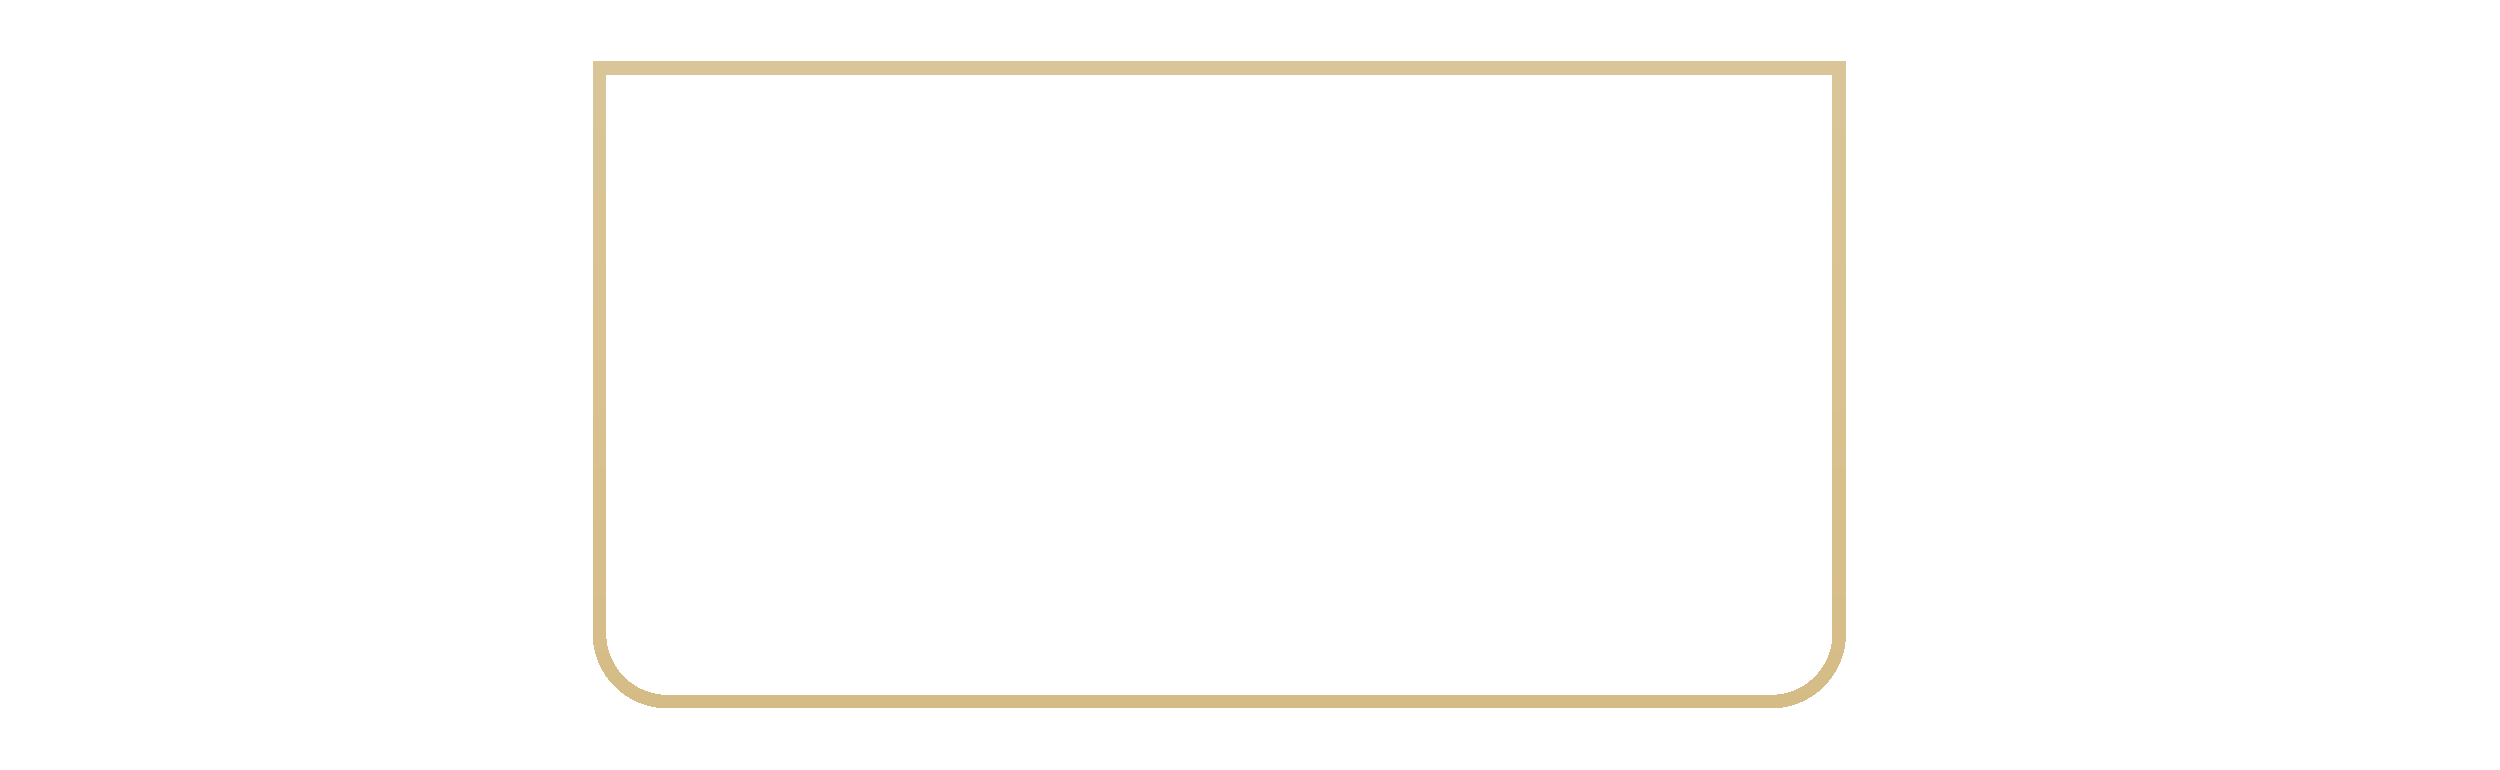 <?xml version="1.0" encoding="UTF-8"?> <svg xmlns="http://www.w3.org/2000/svg" width="367" height="113" viewBox="0 0 367 113" fill="none"> <path d="M294.286 58.6H304.23V61.174L299.016 74H295.804L300.864 61.504H294.286V58.6ZM323.023 63V74H320.273V67.576L317.479 71.976H317.127L314.311 67.532V74H311.583V63H314.377L317.303 67.62L320.229 63H323.023ZM328.01 69.666C328.392 71.045 329.426 71.734 331.112 71.734C332.198 71.734 333.019 71.367 333.576 70.634L335.864 71.954C334.779 73.523 333.18 74.308 331.068 74.308C329.25 74.308 327.79 73.758 326.69 72.658C325.59 71.558 325.04 70.172 325.04 68.5C325.04 66.843 325.583 65.464 326.668 64.364C327.754 63.249 329.147 62.692 330.848 62.692C332.462 62.692 333.789 63.249 334.83 64.364C335.886 65.479 336.414 66.857 336.414 68.5C336.414 68.867 336.378 69.255 336.304 69.666H328.01ZM327.966 67.466H333.576C333.415 66.718 333.078 66.161 332.564 65.794C332.066 65.427 331.494 65.244 330.848 65.244C330.086 65.244 329.455 65.442 328.956 65.838C328.458 66.219 328.128 66.762 327.966 67.466ZM343.546 74.308C341.888 74.308 340.502 73.751 339.388 72.636C338.288 71.521 337.738 70.143 337.738 68.5C337.738 66.857 338.288 65.479 339.388 64.364C340.502 63.249 341.888 62.692 343.546 62.692C344.616 62.692 345.592 62.949 346.472 63.462C347.352 63.975 348.019 64.665 348.474 65.53L346.032 66.96C345.812 66.505 345.474 66.146 345.02 65.882C344.58 65.618 344.081 65.486 343.524 65.486C342.673 65.486 341.969 65.772 341.412 66.344C340.854 66.901 340.576 67.62 340.576 68.5C340.576 69.365 340.854 70.084 341.412 70.656C341.969 71.213 342.673 71.492 343.524 71.492C344.096 71.492 344.602 71.367 345.042 71.118C345.496 70.854 345.834 70.495 346.054 70.04L348.518 71.448C348.034 72.313 347.352 73.01 346.472 73.538C345.592 74.051 344.616 74.308 343.546 74.308ZM358.622 63V65.728H355.19V74H352.352V65.728H348.876V63H358.622Z" fill="white"></path> <path d="M303.885 42.605C302.835 43.655 301.55 44.18 300.03 44.18C298.51 44.18 297.225 43.655 296.175 42.605C295.125 41.545 294.6 40.26 294.6 38.75C294.6 37.24 295.125 35.96 296.175 34.91C297.225 33.85 298.51 33.32 300.03 33.32C301.55 33.32 302.835 33.85 303.885 34.91C304.935 35.96 305.46 37.24 305.46 38.75C305.46 40.26 304.935 41.545 303.885 42.605ZM296.91 41.885C297.75 42.735 298.79 43.16 300.03 43.16C301.27 43.16 302.31 42.735 303.15 41.885C303.99 41.025 304.41 39.98 304.41 38.75C304.41 37.52 303.99 36.48 303.15 35.63C302.31 34.77 301.27 34.34 300.03 34.34C298.79 34.34 297.75 34.77 296.91 35.63C296.07 36.48 295.65 37.52 295.65 38.75C295.65 39.98 296.07 41.025 296.91 41.885ZM310.601 44.18C309.471 44.18 308.531 43.805 307.781 43.055C307.031 42.295 306.656 41.36 306.656 40.25C306.656 39.14 307.031 38.21 307.781 37.46C308.531 36.7 309.471 36.32 310.601 36.32C311.341 36.32 312.006 36.5 312.596 36.86C313.186 37.21 313.616 37.685 313.886 38.285L313.076 38.75C312.876 38.3 312.551 37.945 312.101 37.685C311.661 37.415 311.161 37.28 310.601 37.28C309.771 37.28 309.071 37.57 308.501 38.15C307.931 38.72 307.646 39.42 307.646 40.25C307.646 41.08 307.931 41.785 308.501 42.365C309.071 42.935 309.771 43.22 310.601 43.22C311.161 43.22 311.661 43.09 312.101 42.83C312.541 42.56 312.886 42.2 313.136 41.75L313.961 42.23C313.651 42.83 313.196 43.305 312.596 43.655C311.996 44.005 311.331 44.18 310.601 44.18ZM320.636 36.5V37.46H317.981V44H316.991V37.46H314.336V36.5H320.636ZM327.999 36.5H328.989V44H327.999V42.53C327.309 43.63 326.299 44.18 324.969 44.18C323.899 44.18 322.984 43.8 322.224 43.04C321.474 42.28 321.099 41.35 321.099 40.25C321.099 39.15 321.474 38.22 322.224 37.46C322.984 36.7 323.899 36.32 324.969 36.32C326.299 36.32 327.309 36.87 327.999 37.97V36.5ZM322.944 42.365C323.514 42.935 324.214 43.22 325.044 43.22C325.874 43.22 326.574 42.935 327.144 42.365C327.714 41.785 327.999 41.08 327.999 40.25C327.999 39.42 327.714 38.72 327.144 38.15C326.574 37.57 325.874 37.28 325.044 37.28C324.214 37.28 323.514 37.57 322.944 38.15C322.374 38.72 322.089 39.42 322.089 40.25C322.089 41.08 322.374 41.785 322.944 42.365ZM337.235 36.5V44H336.245V37.46H332.855V40.805C332.855 42.055 332.615 42.915 332.135 43.385C331.665 43.855 331.015 44.06 330.185 44V43.07C330.755 43.13 331.175 42.995 331.445 42.665C331.725 42.335 331.865 41.715 331.865 40.805V36.5H337.235ZM345.617 43.055C344.857 43.805 343.927 44.18 342.827 44.18C341.727 44.18 340.792 43.805 340.022 43.055C339.262 42.295 338.882 41.36 338.882 40.25C338.882 39.14 339.262 38.21 340.022 37.46C340.792 36.7 341.727 36.32 342.827 36.32C343.927 36.32 344.857 36.7 345.617 37.46C346.387 38.21 346.772 39.14 346.772 40.25C346.772 41.36 346.387 42.295 345.617 43.055ZM340.727 42.365C341.297 42.935 341.997 43.22 342.827 43.22C343.657 43.22 344.357 42.935 344.927 42.365C345.497 41.785 345.782 41.08 345.782 40.25C345.782 39.42 345.497 38.72 344.927 38.15C344.357 37.57 343.657 37.28 342.827 37.28C341.997 37.28 341.297 37.57 340.727 38.15C340.157 38.72 339.872 39.42 339.872 40.25C339.872 41.08 340.157 41.785 340.727 42.365ZM351.924 44.18C350.794 44.18 349.854 43.805 349.104 43.055C348.354 42.295 347.979 41.36 347.979 40.25C347.979 39.14 348.354 38.21 349.104 37.46C349.854 36.7 350.794 36.32 351.924 36.32C352.664 36.32 353.329 36.5 353.919 36.86C354.509 37.21 354.939 37.685 355.209 38.285L354.399 38.75C354.199 38.3 353.874 37.945 353.424 37.685C352.984 37.415 352.484 37.28 351.924 37.28C351.094 37.28 350.394 37.57 349.824 38.15C349.254 38.72 348.969 39.42 348.969 40.25C348.969 41.08 349.254 41.785 349.824 42.365C350.394 42.935 351.094 43.22 351.924 43.22C352.484 43.22 352.984 43.09 353.424 42.83C353.864 42.56 354.209 42.2 354.459 41.75L355.284 42.23C354.974 42.83 354.519 43.305 353.919 43.655C353.319 44.005 352.654 44.18 351.924 44.18ZM359.75 39.35C360.45 39.35 361.04 39.57 361.52 40.01C362.01 40.44 362.255 40.995 362.255 41.675C362.255 42.355 362.01 42.915 361.52 43.355C361.04 43.785 360.45 44 359.75 44H356.705V36.5H357.695V39.35H359.75ZM359.75 43.04C360.17 43.04 360.525 42.915 360.815 42.665C361.115 42.415 361.265 42.085 361.265 41.675C361.265 41.265 361.115 40.935 360.815 40.685C360.525 40.435 360.17 40.31 359.75 40.31H357.695V43.04H359.75ZM365.011 37.76C364.851 37.92 364.656 38 364.426 38C364.196 38 364.001 37.92 363.841 37.76C363.681 37.6 363.601 37.405 363.601 37.175C363.601 36.945 363.681 36.75 363.841 36.59C364.001 36.43 364.196 36.35 364.426 36.35C364.656 36.35 364.851 36.43 365.011 36.59C365.171 36.75 365.251 36.945 365.251 37.175C365.251 37.405 365.171 37.6 365.011 37.76ZM365.011 43.91C364.851 44.07 364.656 44.15 364.426 44.15C364.196 44.15 364.001 44.07 363.841 43.91C363.681 43.75 363.601 43.555 363.601 43.325C363.601 43.095 363.681 42.9 363.841 42.74C364.001 42.58 364.196 42.5 364.426 42.5C364.656 42.5 364.851 42.58 365.011 42.74C365.171 42.9 365.251 43.095 365.251 43.325C365.251 43.555 365.171 43.75 365.011 43.91Z" fill="white"></path> <path d="M4.29 58.6H6.93V74H3.894V61.812L0.99 62.626L0.242 60.03L4.29 58.6ZM14.668 64.21C16.149 64.21 17.396 64.657 18.408 65.552C19.42 66.432 19.926 67.664 19.926 69.248C19.926 70.832 19.39 72.071 18.32 72.966C17.264 73.861 15.966 74.308 14.426 74.308C13.179 74.308 12.079 74.029 11.126 73.472C10.172 72.915 9.483 72.093 9.058 71.008L11.654 69.49C12.035 70.722 12.959 71.338 14.426 71.338C15.203 71.338 15.805 71.155 16.23 70.788C16.67 70.407 16.89 69.893 16.89 69.248C16.89 68.617 16.677 68.111 16.252 67.73C15.826 67.349 15.247 67.158 14.514 67.158H9.85L10.466 58.6H19.2V61.438H13.282L13.084 64.21H14.668ZM24.399 73.736C24.032 74.103 23.592 74.286 23.079 74.286C22.566 74.286 22.125 74.103 21.759 73.736C21.392 73.369 21.209 72.929 21.209 72.416C21.209 71.903 21.392 71.463 21.759 71.096C22.125 70.729 22.566 70.546 23.079 70.546C23.592 70.546 24.032 70.729 24.399 71.096C24.765 71.463 24.949 71.903 24.949 72.416C24.949 72.929 24.765 73.369 24.399 73.736ZM32.282 74.308C30.36 74.308 28.85 73.582 27.75 72.13C26.664 70.663 26.122 68.72 26.122 66.3C26.122 63.88 26.664 61.944 27.75 60.492C28.85 59.025 30.36 58.292 32.282 58.292C34.218 58.292 35.728 59.025 36.814 60.492C37.899 61.944 38.442 63.88 38.442 66.3C38.442 68.72 37.899 70.663 36.814 72.13C35.728 73.582 34.218 74.308 32.282 74.308ZM29.95 70.062C30.478 70.913 31.255 71.338 32.282 71.338C33.308 71.338 34.086 70.905 34.614 70.04C35.156 69.175 35.428 67.928 35.428 66.3C35.428 64.657 35.156 63.403 34.614 62.538C34.086 61.673 33.308 61.24 32.282 61.24C31.255 61.24 30.478 61.673 29.95 62.538C29.422 63.403 29.158 64.657 29.158 66.3C29.158 67.943 29.422 69.197 29.95 70.062ZM48.845 65.992C50.268 66.843 50.979 68.082 50.979 69.71C50.979 71.133 50.48 72.255 49.483 73.076C48.5 73.897 47.158 74.308 45.457 74.308C43.741 74.308 42.392 73.897 41.409 73.076C40.426 72.255 39.935 71.133 39.935 69.71C39.935 68.082 40.639 66.843 42.047 65.992C40.976 65.215 40.441 64.151 40.441 62.802C40.441 61.379 40.918 60.272 41.871 59.48C42.839 58.688 44.034 58.292 45.457 58.292C46.88 58.292 48.068 58.688 49.021 59.48C49.974 60.272 50.451 61.379 50.451 62.802C50.451 64.166 49.916 65.229 48.845 65.992ZM46.887 61.636C46.52 61.313 46.044 61.152 45.457 61.152C44.87 61.152 44.394 61.313 44.027 61.636C43.66 61.959 43.477 62.399 43.477 62.956C43.477 63.513 43.66 63.961 44.027 64.298C44.394 64.621 44.87 64.782 45.457 64.782C46.044 64.782 46.52 64.621 46.887 64.298C47.254 63.961 47.437 63.513 47.437 62.956C47.437 62.399 47.254 61.959 46.887 61.636ZM43.631 70.898C44.1 71.265 44.709 71.448 45.457 71.448C46.205 71.448 46.806 71.265 47.261 70.898C47.73 70.517 47.965 69.989 47.965 69.314C47.965 68.654 47.73 68.141 47.261 67.774C46.806 67.393 46.205 67.202 45.457 67.202C44.709 67.202 44.1 67.393 43.631 67.774C43.176 68.141 42.949 68.654 42.949 69.314C42.949 69.989 43.176 70.517 43.631 70.898Z" fill="white"></path> <path d="M7.95 33.5H9V44H7.95V39.095H2.25V44H1.2V33.5H2.25V38.105H7.95V33.5ZM17.695 36.5H18.685V44H17.695V42.53C17.005 43.63 15.995 44.18 14.665 44.18C13.595 44.18 12.68 43.8 11.92 43.04C11.17 42.28 10.795 41.35 10.795 40.25C10.795 39.15 11.17 38.22 11.92 37.46C12.68 36.7 13.595 36.32 14.665 36.32C15.995 36.32 17.005 36.87 17.695 37.97V36.5ZM12.64 42.365C13.21 42.935 13.91 43.22 14.74 43.22C15.57 43.22 16.27 42.935 16.84 42.365C17.41 41.785 17.695 41.08 17.695 40.25C17.695 39.42 17.41 38.72 16.84 38.15C16.27 37.57 15.57 37.28 14.74 37.28C13.91 37.28 13.21 37.57 12.64 38.15C12.07 38.72 11.785 39.42 11.785 40.25C11.785 41.08 12.07 41.785 12.64 42.365ZM25.641 36.5H26.631V44H25.641V41.15C25.061 41.45 24.346 41.6 23.496 41.6C22.516 41.6 21.766 41.375 21.246 40.925C20.736 40.465 20.481 39.79 20.481 38.9V36.5H21.471V38.9C21.471 39.53 21.636 39.985 21.966 40.265C22.296 40.535 22.796 40.67 23.466 40.67C24.246 40.67 24.971 40.525 25.641 40.235V36.5ZM35.185 36.5H36.175V44H35.185V42.53C34.495 43.63 33.486 44.18 32.156 44.18C31.085 44.18 30.171 43.8 29.41 43.04C28.66 42.28 28.285 41.35 28.285 40.25C28.285 39.15 28.66 38.22 29.41 37.46C30.171 36.7 31.085 36.32 32.156 36.32C33.486 36.32 34.495 36.87 35.185 37.97V36.5ZM30.131 42.365C30.701 42.935 31.401 43.22 32.23 43.22C33.06 43.22 33.761 42.935 34.331 42.365C34.901 41.785 35.185 41.08 35.185 40.25C35.185 39.42 34.901 38.72 34.331 38.15C33.761 37.57 33.06 37.28 32.23 37.28C31.401 37.28 30.701 37.57 30.131 38.15C29.561 38.72 29.276 39.42 29.276 40.25C29.276 41.08 29.561 41.785 30.131 42.365ZM44.422 36.5V44H43.432V37.46H40.042V40.805C40.042 42.055 39.802 42.915 39.322 43.385C38.852 43.855 38.202 44.06 37.372 44V43.07C37.942 43.13 38.362 42.995 38.632 42.665C38.912 42.335 39.052 41.715 39.052 40.805V36.5H44.422ZM52.804 43.055C52.044 43.805 51.114 44.18 50.014 44.18C48.914 44.18 47.979 43.805 47.209 43.055C46.449 42.295 46.069 41.36 46.069 40.25C46.069 39.14 46.449 38.21 47.209 37.46C47.979 36.7 48.914 36.32 50.014 36.32C51.114 36.32 52.044 36.7 52.804 37.46C53.574 38.21 53.959 39.14 53.959 40.25C53.959 41.36 53.574 42.295 52.804 43.055ZM47.914 42.365C48.484 42.935 49.184 43.22 50.014 43.22C50.844 43.22 51.544 42.935 52.114 42.365C52.684 41.785 52.969 41.08 52.969 40.25C52.969 39.42 52.684 38.72 52.114 38.15C51.544 37.57 50.844 37.28 50.014 37.28C49.184 37.28 48.484 37.57 47.914 38.15C47.344 38.72 47.059 39.42 47.059 40.25C47.059 41.08 47.344 41.785 47.914 42.365ZM56.583 37.76C56.422 37.92 56.227 38 55.998 38C55.767 38 55.572 37.92 55.413 37.76C55.252 37.6 55.172 37.405 55.172 37.175C55.172 36.945 55.252 36.75 55.413 36.59C55.572 36.43 55.767 36.35 55.998 36.35C56.227 36.35 56.422 36.43 56.583 36.59C56.742 36.75 56.822 36.945 56.822 37.175C56.822 37.405 56.742 37.6 56.583 37.76ZM56.583 43.91C56.422 44.07 56.227 44.15 55.998 44.15C55.767 44.15 55.572 44.07 55.413 43.91C55.252 43.75 55.172 43.555 55.172 43.325C55.172 43.095 55.252 42.9 55.413 42.74C55.572 42.58 55.767 42.5 55.998 42.5C56.227 42.5 56.422 42.58 56.583 42.74C56.742 42.9 56.822 43.095 56.822 43.325C56.822 43.555 56.742 43.75 56.583 43.91Z" fill="white"></path> <g filter="url(#filter0_d_1208_21)"> <path d="M84 5H268V89C268 95.075 263.075 100 257 100H95C88.925 100 84 95.075 84 89V5Z" fill="url(#paint0_linear_1208_21)" fill-opacity="0.4" shape-rendering="crispEdges"></path> <path d="M85 6H267V89C267 94.523 262.523 99 257 99H95C89.477 99 85 94.523 85 89V6Z" stroke="url(#paint1_linear_1208_21)" stroke-width="2" shape-rendering="crispEdges"></path> </g> <path d="M108.845 46.204C107.193 46.204 105.824 45.66 104.737 44.573C103.65 43.476 103.106 42.122 103.106 40.512C103.106 38.903 103.65 37.554 104.737 36.467C105.824 35.37 107.193 34.821 108.845 34.821C109.838 34.821 110.752 35.056 111.589 35.526C112.435 35.997 113.094 36.634 113.564 37.439L111.996 38.349C111.704 37.805 111.275 37.376 110.711 37.063C110.157 36.739 109.535 36.577 108.845 36.577C107.674 36.577 106.723 36.948 105.991 37.69C105.27 38.432 104.909 39.373 104.909 40.512C104.909 41.652 105.27 42.592 105.991 43.334C106.723 44.077 107.674 44.448 108.845 44.448C109.535 44.448 110.162 44.291 110.726 43.977C111.291 43.653 111.714 43.22 111.996 42.676L113.564 43.57C113.104 44.375 112.451 45.017 111.604 45.498C110.768 45.969 109.848 46.204 108.845 46.204ZM122.135 46L121.367 43.789H116.695L115.926 46H113.966L117.949 35.025H120.113L124.079 46H122.135ZM117.29 42.096H120.771L119.031 37.141L117.29 42.096ZM135.765 35.025V46H133.962V38.176L130.622 43.695H130.402L127.063 38.16V46H125.26V35.025H127.204L130.512 40.512L133.836 35.025H135.765ZM137.953 46V35.025H139.756V38.788H141.998C143.033 38.788 143.896 39.138 144.585 39.838C145.286 40.528 145.636 41.38 145.636 42.394C145.636 43.408 145.286 44.265 144.585 44.965C143.896 45.655 143.033 46 141.998 46H137.953ZM146.702 46V35.025H148.505V46H146.702ZM139.756 44.307H141.998C142.531 44.307 142.97 44.129 143.315 43.774C143.66 43.408 143.833 42.948 143.833 42.394C143.833 41.84 143.66 41.385 143.315 41.03C142.97 40.664 142.531 40.481 141.998 40.481H139.756V44.307ZM152.715 33.927V32.453H157.105V33.927H152.715ZM157.293 46V38.552L152.119 46H150.708V35.025H152.511V42.472L157.685 35.025H159.096V46H157.293ZM173.283 35.025V46H171.48V36.749H167.011V46H165.208V35.025H173.283ZM184.654 44.557C183.557 45.655 182.214 46.204 180.625 46.204C179.036 46.204 177.688 45.655 176.58 44.557C175.482 43.45 174.933 42.101 174.933 40.512C174.933 38.923 175.482 37.58 176.58 36.483C177.688 35.375 179.036 34.821 180.625 34.821C182.214 34.821 183.557 35.375 184.654 36.483C185.762 37.58 186.316 38.923 186.316 40.512C186.316 42.101 185.762 43.45 184.654 44.557ZM177.85 43.334C178.602 44.077 179.527 44.448 180.625 44.448C181.722 44.448 182.642 44.077 183.384 43.334C184.137 42.582 184.513 41.641 184.513 40.512C184.513 39.383 184.137 38.448 183.384 37.706C182.642 36.953 181.722 36.577 180.625 36.577C179.527 36.577 178.602 36.953 177.85 37.706C177.108 38.448 176.736 39.383 176.736 40.512C176.736 41.641 177.108 42.582 177.85 43.334ZM194.468 35.025H196.271V46H194.468V41.249H189.764V46H187.961V35.025H189.764V39.525H194.468V35.025ZM206.038 35.025V46H204.235V42.002H202.495L199.845 46H197.807L200.597 41.845C199.876 41.626 199.28 41.213 198.81 40.606C198.35 39.99 198.12 39.305 198.12 38.552C198.12 37.57 198.46 36.739 199.139 36.059C199.829 35.37 200.665 35.025 201.648 35.025H206.038ZM201.648 40.387H204.235V36.718H201.648C201.167 36.718 200.759 36.896 200.425 37.251C200.09 37.606 199.923 38.04 199.923 38.552C199.923 39.065 200.09 39.498 200.425 39.854C200.759 40.209 201.167 40.387 201.648 40.387ZM215.368 35.025V36.749H212.279V46H210.476V36.749H207.372V35.025H215.368ZM223.208 35.025H225.011V46H223.208V41.249H218.504V46H216.701V35.025H218.504V39.525H223.208V35.025ZM227.205 46V35.025H229.008V38.788H231.25C232.285 38.788 233.148 39.138 233.837 39.838C234.538 40.528 234.888 41.38 234.888 42.394C234.888 43.408 234.538 44.265 233.837 44.965C233.148 45.655 232.285 46 231.25 46H227.205ZM235.954 46V35.025H237.757V46H235.954ZM229.008 44.307H231.25C231.783 44.307 232.222 44.129 232.567 43.774C232.912 43.408 233.085 42.948 233.085 42.394C233.085 41.84 232.912 41.385 232.567 41.03C232.222 40.664 231.783 40.481 231.25 40.481H229.008V44.307ZM241.967 33.927V32.453H246.357V33.927H241.967ZM246.545 46V38.552L241.371 46H239.96V35.025H241.763V42.472L246.937 35.025H248.348V46H246.545ZM102.425 65H100.277L95.949 59.779V65H94.146V54.025H95.949V58.948L100.12 54.025H102.268L97.831 59.371L102.425 65ZM109.465 54.025H111.284L107.881 62.178C107.045 64.174 105.692 65.115 103.82 65V63.322C104.437 63.385 104.934 63.291 105.31 63.04C105.697 62.789 106.005 62.371 106.235 61.786L102.582 54.025H104.401L107.066 59.81L109.465 54.025ZM116.581 54.025C117.616 54.025 118.478 54.37 119.168 55.059C119.868 55.749 120.218 56.606 120.218 57.631C120.218 58.645 119.868 59.502 119.168 60.202C118.478 60.892 117.616 61.237 116.581 61.237H114.339V65H112.536V54.025H116.581ZM116.581 59.544C117.114 59.544 117.553 59.366 117.898 59.011C118.243 58.645 118.415 58.185 118.415 57.631C118.415 57.077 118.243 56.622 117.898 56.267C117.553 55.901 117.114 55.718 116.581 55.718H114.339V59.544H116.581ZM126.882 65.204C125.23 65.204 123.861 64.66 122.774 63.573C121.687 62.476 121.143 61.122 121.143 59.512C121.143 57.903 121.687 56.554 122.774 55.467C123.861 54.37 125.23 53.821 126.882 53.821C127.875 53.821 128.79 54.056 129.626 54.526C130.472 54.997 131.131 55.634 131.601 56.439L130.033 57.349C129.741 56.805 129.312 56.376 128.748 56.063C128.194 55.739 127.572 55.577 126.882 55.577C125.711 55.577 124.76 55.948 124.028 56.69C123.307 57.432 122.946 58.373 122.946 59.512C122.946 60.652 123.307 61.592 124.028 62.334C124.76 63.077 125.711 63.448 126.882 63.448C127.572 63.448 128.199 63.291 128.763 62.977C129.328 62.653 129.751 62.22 130.033 61.676L131.601 62.57C131.141 63.375 130.488 64.017 129.641 64.498C128.805 64.969 127.885 65.204 126.882 65.204ZM145.17 54.025V65H143.367V55.749H138.899V65H137.096V54.025H145.17ZM156.542 63.557C155.445 64.655 154.101 65.204 152.513 65.204C150.924 65.204 149.575 64.655 148.467 63.557C147.37 62.45 146.821 61.101 146.821 59.512C146.821 57.923 147.37 56.58 148.467 55.483C149.575 54.375 150.924 53.821 152.513 53.821C154.101 53.821 155.445 54.375 156.542 55.483C157.65 56.58 158.204 57.923 158.204 59.512C158.204 61.101 157.65 62.45 156.542 63.557ZM149.737 62.334C150.49 63.077 151.415 63.448 152.513 63.448C153.61 63.448 154.53 63.077 155.272 62.334C156.025 61.582 156.401 60.641 156.401 59.512C156.401 58.383 156.025 57.448 155.272 56.706C154.53 55.953 153.61 55.577 152.513 55.577C151.415 55.577 150.49 55.953 149.737 56.706C148.995 57.448 148.624 58.383 148.624 59.512C148.624 60.641 148.995 61.582 149.737 62.334ZM170.354 65V57.552L165.18 65H163.769V54.025H165.572V61.472L170.746 54.025H172.157V65H170.354ZM182.581 63.275H183.757V67.101H181.954V65H175.29V67.101H173.487V63.275H174.506C175.144 62.439 175.462 61.179 175.462 59.497V54.025H182.581V63.275ZM176.481 63.275H180.778V55.718H177.265V59.528C177.265 61.159 177.004 62.408 176.481 63.275ZM187.131 63.275H191.991V65H185.328V54.025H191.913V55.749H187.131V58.603H191.521V60.312H187.131V63.275ZM200.945 65L200.176 62.789H195.504L194.736 65H192.776L196.758 54.025H198.922L202.889 65H200.945ZM196.1 61.096H199.581L197.84 56.141L196.1 61.096ZM203.252 65V63.338C203.942 63.432 204.454 63.265 204.789 62.836C205.133 62.408 205.306 61.587 205.306 60.375V54.025H212.66V65H210.856V55.749H207.109V60.343C207.109 61.305 207.005 62.115 206.795 62.774C206.597 63.432 206.309 63.929 205.933 64.263C205.557 64.587 205.149 64.807 204.71 64.922C204.282 65.026 203.796 65.052 203.252 65ZM218.894 57.788C219.929 57.788 220.791 58.138 221.481 58.838C222.181 59.528 222.531 60.38 222.531 61.394C222.531 62.418 222.181 63.275 221.481 63.965C220.791 64.655 219.929 65 218.894 65H214.849V54.025H216.652V57.788H218.894ZM218.894 63.307C219.427 63.307 219.866 63.129 220.211 62.774C220.556 62.408 220.728 61.948 220.728 61.394C220.728 60.84 220.556 60.385 220.211 60.03C219.866 59.664 219.427 59.481 218.894 59.481H216.652V63.307H218.894ZM230.604 54.025H232.407V65H230.604V60.249H225.9V65H224.097V54.025H225.9V58.525H230.604V54.025ZM234.601 65V54.025H236.404V57.788H238.646C239.681 57.788 240.543 58.138 241.233 58.838C241.933 59.528 242.284 60.38 242.284 61.394C242.284 62.408 241.933 63.265 241.233 63.965C240.543 64.655 239.681 65 238.646 65H234.601ZM243.35 65V54.025H245.153V65H243.35ZM236.404 63.307H238.646C239.179 63.307 239.618 63.129 239.963 62.774C240.308 62.408 240.48 61.948 240.48 61.394C240.48 60.84 240.308 60.385 239.963 60.03C239.618 59.664 239.179 59.481 238.646 59.481H236.404V63.307ZM257.86 54.025V65H256.057V57.176L252.718 62.695H252.498L249.158 57.16V65H247.355V54.025H249.3L252.608 59.512L255.932 54.025H257.86ZM145.599 77.258C146.613 77.258 147.455 77.577 148.124 78.214C148.793 78.852 149.127 79.657 149.127 80.629C149.127 81.601 148.793 82.406 148.124 83.044C147.455 83.681 146.613 84 145.599 84H141.444V73.025H148.186V74.749H143.247V77.258H145.599ZM145.599 82.307C146.09 82.307 146.498 82.155 146.822 81.852C147.157 81.538 147.324 81.131 147.324 80.629C147.324 80.127 147.157 79.725 146.822 79.422C146.498 79.108 146.09 78.951 145.599 78.951H143.247V82.307H145.599ZM154.661 73.025C155.696 73.025 156.558 73.37 157.248 74.059C157.949 74.749 158.299 75.606 158.299 76.631C158.299 77.645 157.949 78.502 157.248 79.202C156.558 79.892 155.696 80.237 154.661 80.237H152.419V84H150.616V73.025H154.661ZM154.661 78.544C155.194 78.544 155.633 78.366 155.978 78.01C156.323 77.645 156.496 77.185 156.496 76.631C156.496 76.077 156.323 75.622 155.978 75.267C155.633 74.901 155.194 74.718 154.661 74.718H152.419V78.544H154.661ZM161.667 82.275H166.528V84H159.864V73.025H166.449V74.749H161.667V77.603H166.057V79.312H161.667V82.275ZM170.185 71.927V70.453H174.576V71.927H170.185ZM174.764 84V76.552L169.59 84H168.178V73.025H169.982V80.472L175.156 73.025H176.567V84H174.764ZM186.99 82.275H188.166V86.101H186.363V84H179.7V86.101H177.897V82.275H178.916C179.553 81.439 179.872 80.18 179.872 78.497V73.025H186.99V82.275ZM180.891 82.275H185.187V74.718H181.675V78.528C181.675 80.159 181.414 81.408 180.891 82.275ZM196.933 84L196.165 81.789H191.492L190.724 84H188.764L192.747 73.025H194.91L198.877 84H196.933ZM192.088 80.096H195.569L193.829 75.141L192.088 80.096ZM210.563 73.025V84H208.759V76.176L205.42 81.695H205.2L201.861 76.16V84H200.057V73.025H202.002L205.31 78.512L208.634 73.025H210.563Z" fill="white"></path> <defs> <filter id="filter0_d_1208_21" x="78" y="0" width="202" height="113" filterUnits="userSpaceOnUse" color-interpolation-filters="sRGB"> <feFlood flood-opacity="0" result="BackgroundImageFix"></feFlood> <feColorMatrix in="SourceAlpha" type="matrix" values="0 0 0 0 0 0 0 0 0 0 0 0 0 0 0 0 0 0 127 0" result="hardAlpha"></feColorMatrix> <feOffset dx="3" dy="4"></feOffset> <feGaussianBlur stdDeviation="4.5"></feGaussianBlur> <feComposite in2="hardAlpha" operator="out"></feComposite> <feColorMatrix type="matrix" values="0 0 0 0 0 0 0 0 0 0 0 0 0 0 0 0 0 0 0.25 0"></feColorMatrix> <feBlend mode="normal" in2="BackgroundImageFix" result="effect1_dropShadow_1208_21"></feBlend> <feBlend mode="normal" in="SourceGraphic" in2="effect1_dropShadow_1208_21" result="shape"></feBlend> </filter> <linearGradient id="paint0_linear_1208_21" x1="84" y1="11.614" x2="271.77" y2="91.094" gradientUnits="userSpaceOnUse"> <stop stop-color="white"></stop> <stop offset="0.51" stop-color="white" stop-opacity="0.5"></stop> <stop offset="1" stop-color="white"></stop> </linearGradient> <linearGradient id="paint1_linear_1208_21" x1="176" y1="5" x2="176" y2="100" gradientUnits="userSpaceOnUse"> <stop stop-color="#D9C598"></stop> <stop offset="0.42" stop-color="#DAC391"></stop> <stop offset="1" stop-color="#D5BC87"></stop> </linearGradient> </defs> </svg> 